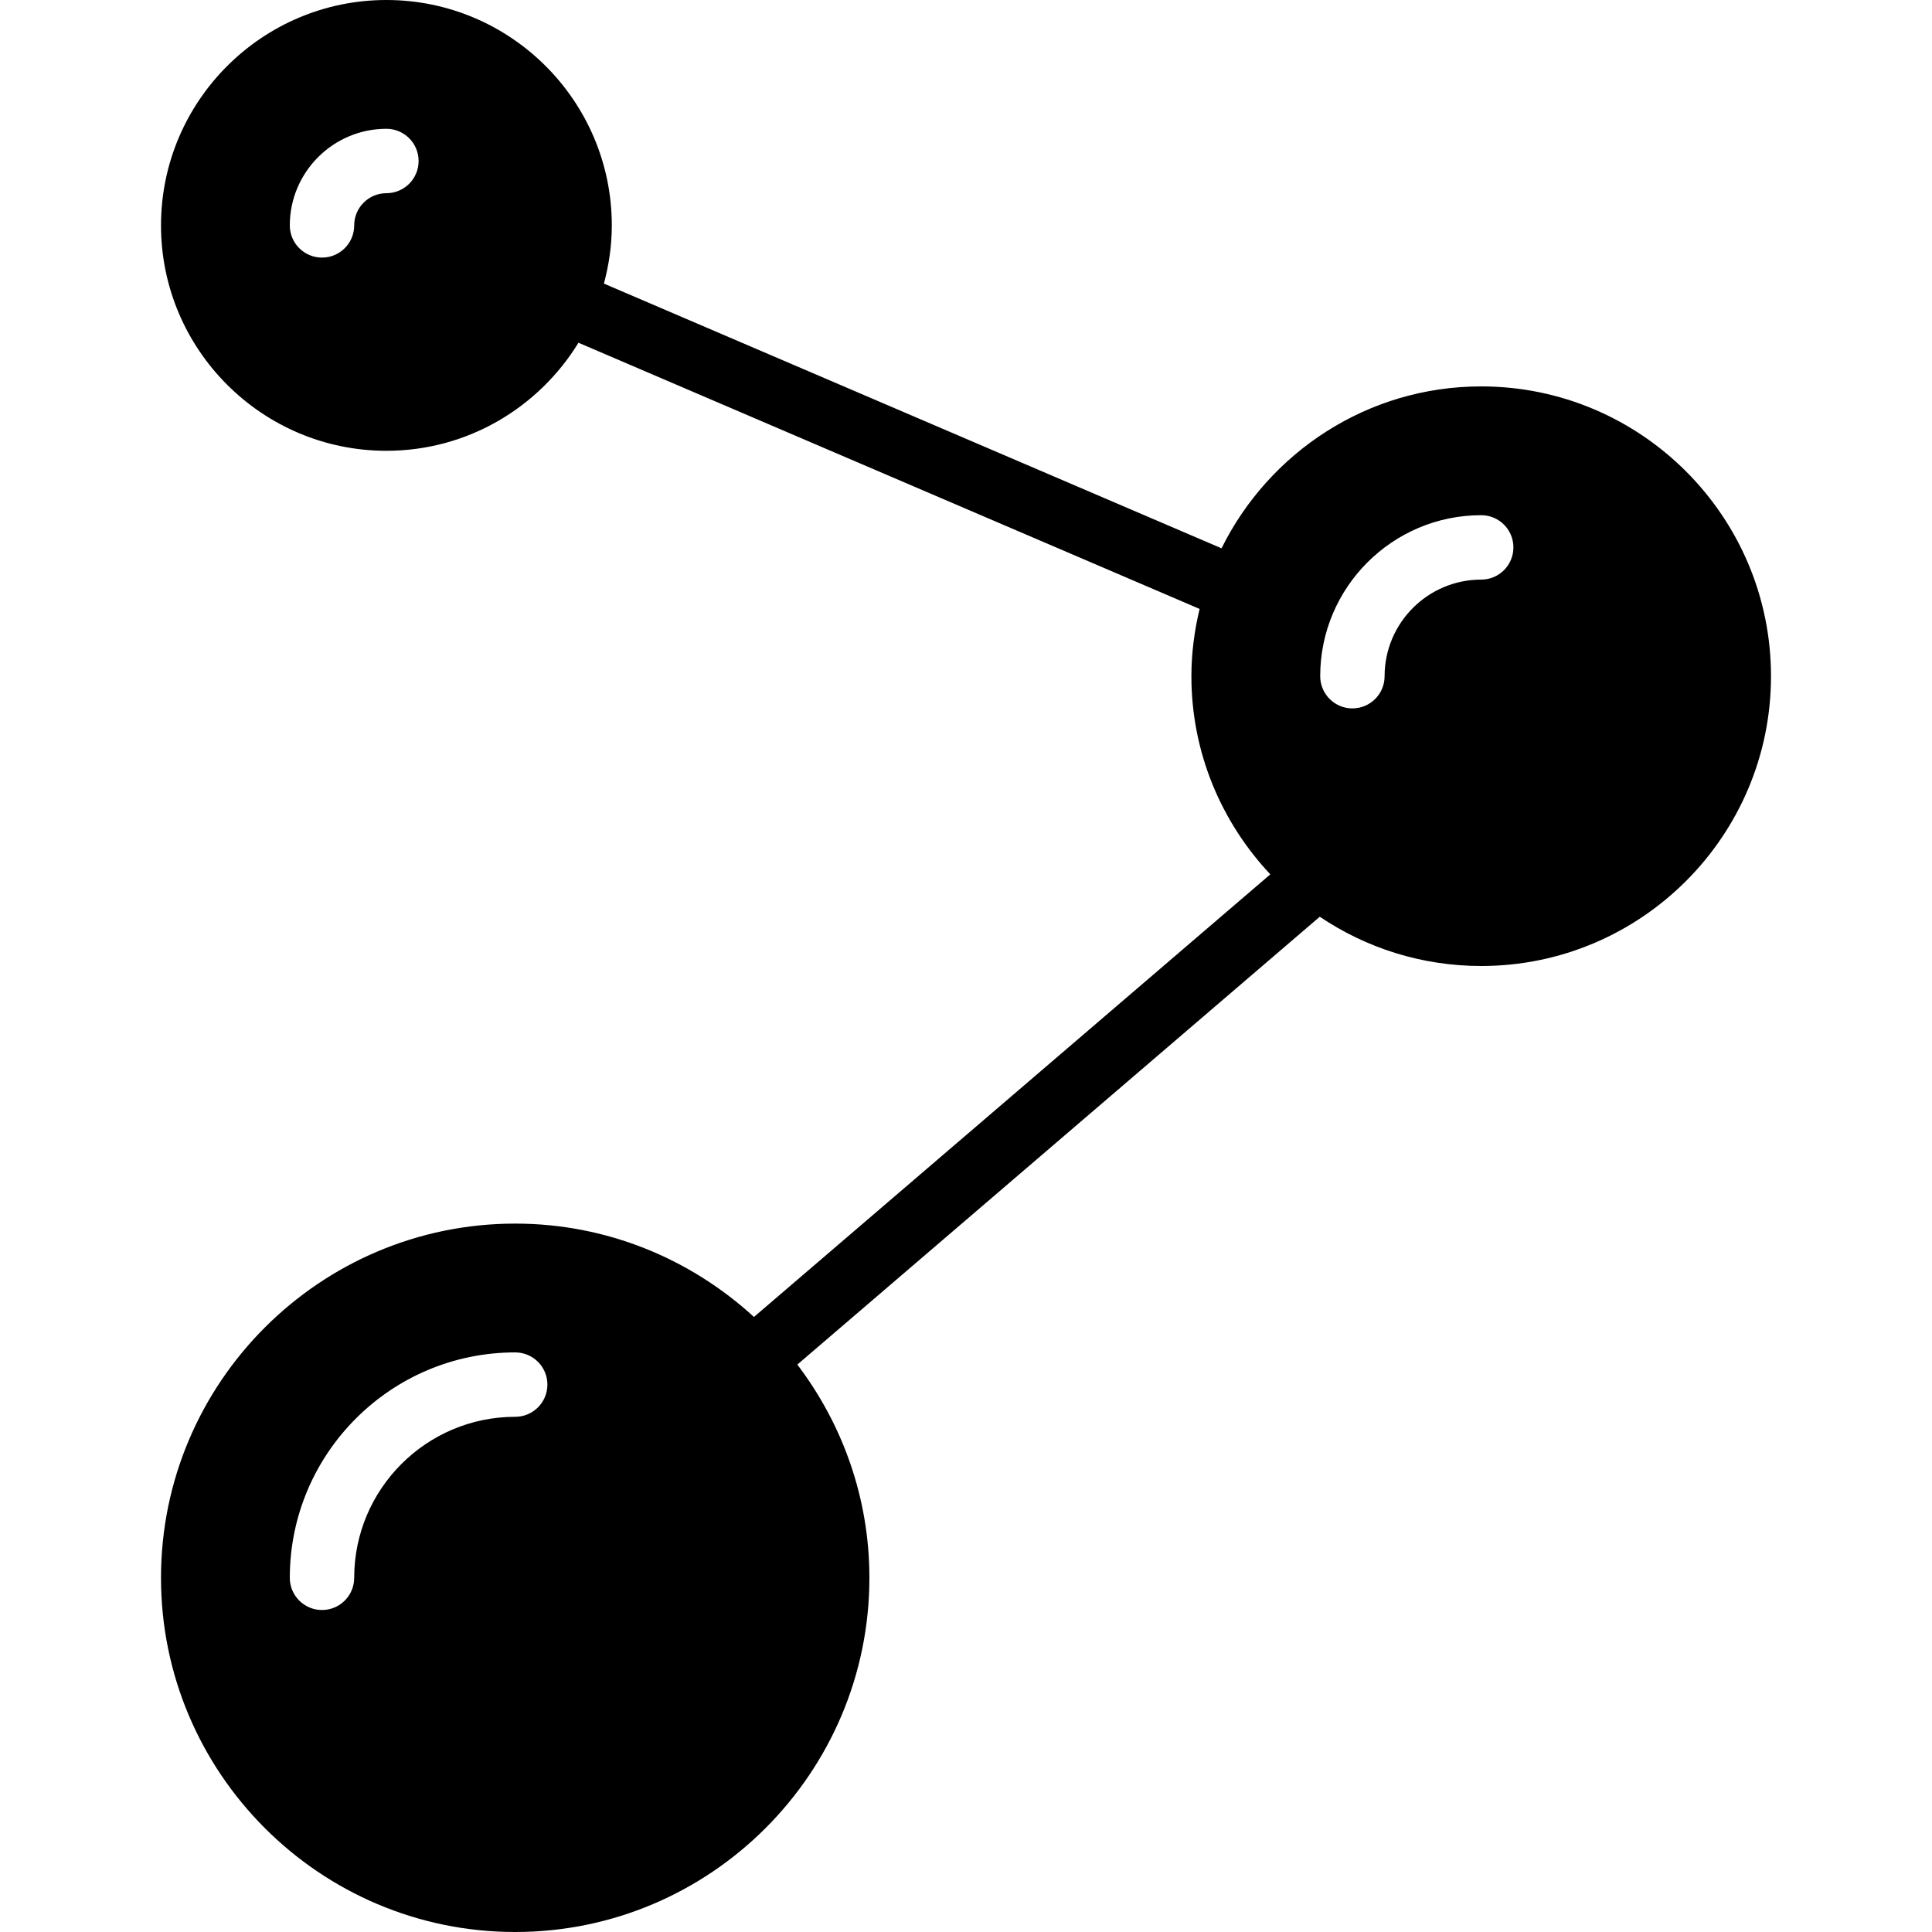 <?xml version="1.0" encoding="iso-8859-1"?>
<!-- Generator: Adobe Illustrator 19.0.0, SVG Export Plug-In . SVG Version: 6.00 Build 0)  -->
<svg version="1.1" id="Layer_1" xmlns="http://www.w3.org/2000/svg" xmlns:xlink="http://www.w3.org/1999/xlink" x="0px" y="0px"
	 viewBox="0 0 512 512" style="enable-background:new 0 0 512 512;" xml:space="preserve">
<g>
	<g>
		<path d="M392.533,102.4c-30.174,0-56.26,17.536-68.813,42.906L160.043,75.153c1.323-4.924,2.091-10.078,2.091-15.42
			C162.133,26.795,135.33,0,102.4,0C69.47,0,42.667,26.795,42.667,59.733s26.803,59.733,59.733,59.733
			c21.538,0,40.388-11.494,50.901-28.638l164.608,70.545c-1.374,5.734-2.176,11.682-2.176,17.826
			c0,20.318,7.987,38.758,20.915,52.514L199.808,349.005c-16.708-15.309-38.886-24.738-63.275-24.738
			c-51.755,0-93.867,42.112-93.867,93.867S84.779,512,136.533,512c51.755,0,93.867-42.112,93.867-93.867
			c0-21.231-7.168-40.772-19.098-56.508l138.453-118.682C361.993,251.187,376.713,256,392.533,256c42.351,0,76.8-34.458,76.8-76.8
			S434.884,102.4,392.533,102.4z M102.4,51.2c-4.71,0-8.533,3.831-8.533,8.533c0,4.71-3.814,8.533-8.533,8.533
			S76.8,64.444,76.8,59.733c0-14.114,11.486-25.6,25.6-25.6c4.719,0,8.533,3.823,8.533,8.533
			C110.933,47.377,107.119,51.2,102.4,51.2z M136.533,375.467c-23.526,0-42.667,19.14-42.667,42.667c0,4.71-3.814,8.533-8.533,8.533
			s-8.533-3.823-8.533-8.533c0-32.939,26.803-59.733,59.733-59.733c4.719,0,8.533,3.823,8.533,8.533
			S141.252,375.467,136.533,375.467z M392.533,153.6c-14.114,0-25.6,11.486-25.6,25.6c0,4.71-3.814,8.533-8.533,8.533
			c-4.719,0-8.533-3.823-8.533-8.533c0-23.526,19.14-42.667,42.667-42.667c4.719,0,8.533,3.823,8.533,8.533
			C401.067,149.777,397.252,153.6,392.533,153.6z"/>
	</g>
</g>
<g>
</g>
<g>
</g>
<g>
</g>
<g>
</g>
<g>
</g>
<g>
</g>
<g>
</g>
<g>
</g>
<g>
</g>
<g>
</g>
<g>
</g>
<g>
</g>
<g>
</g>
<g>
</g>
<g>
</g>
</svg>
